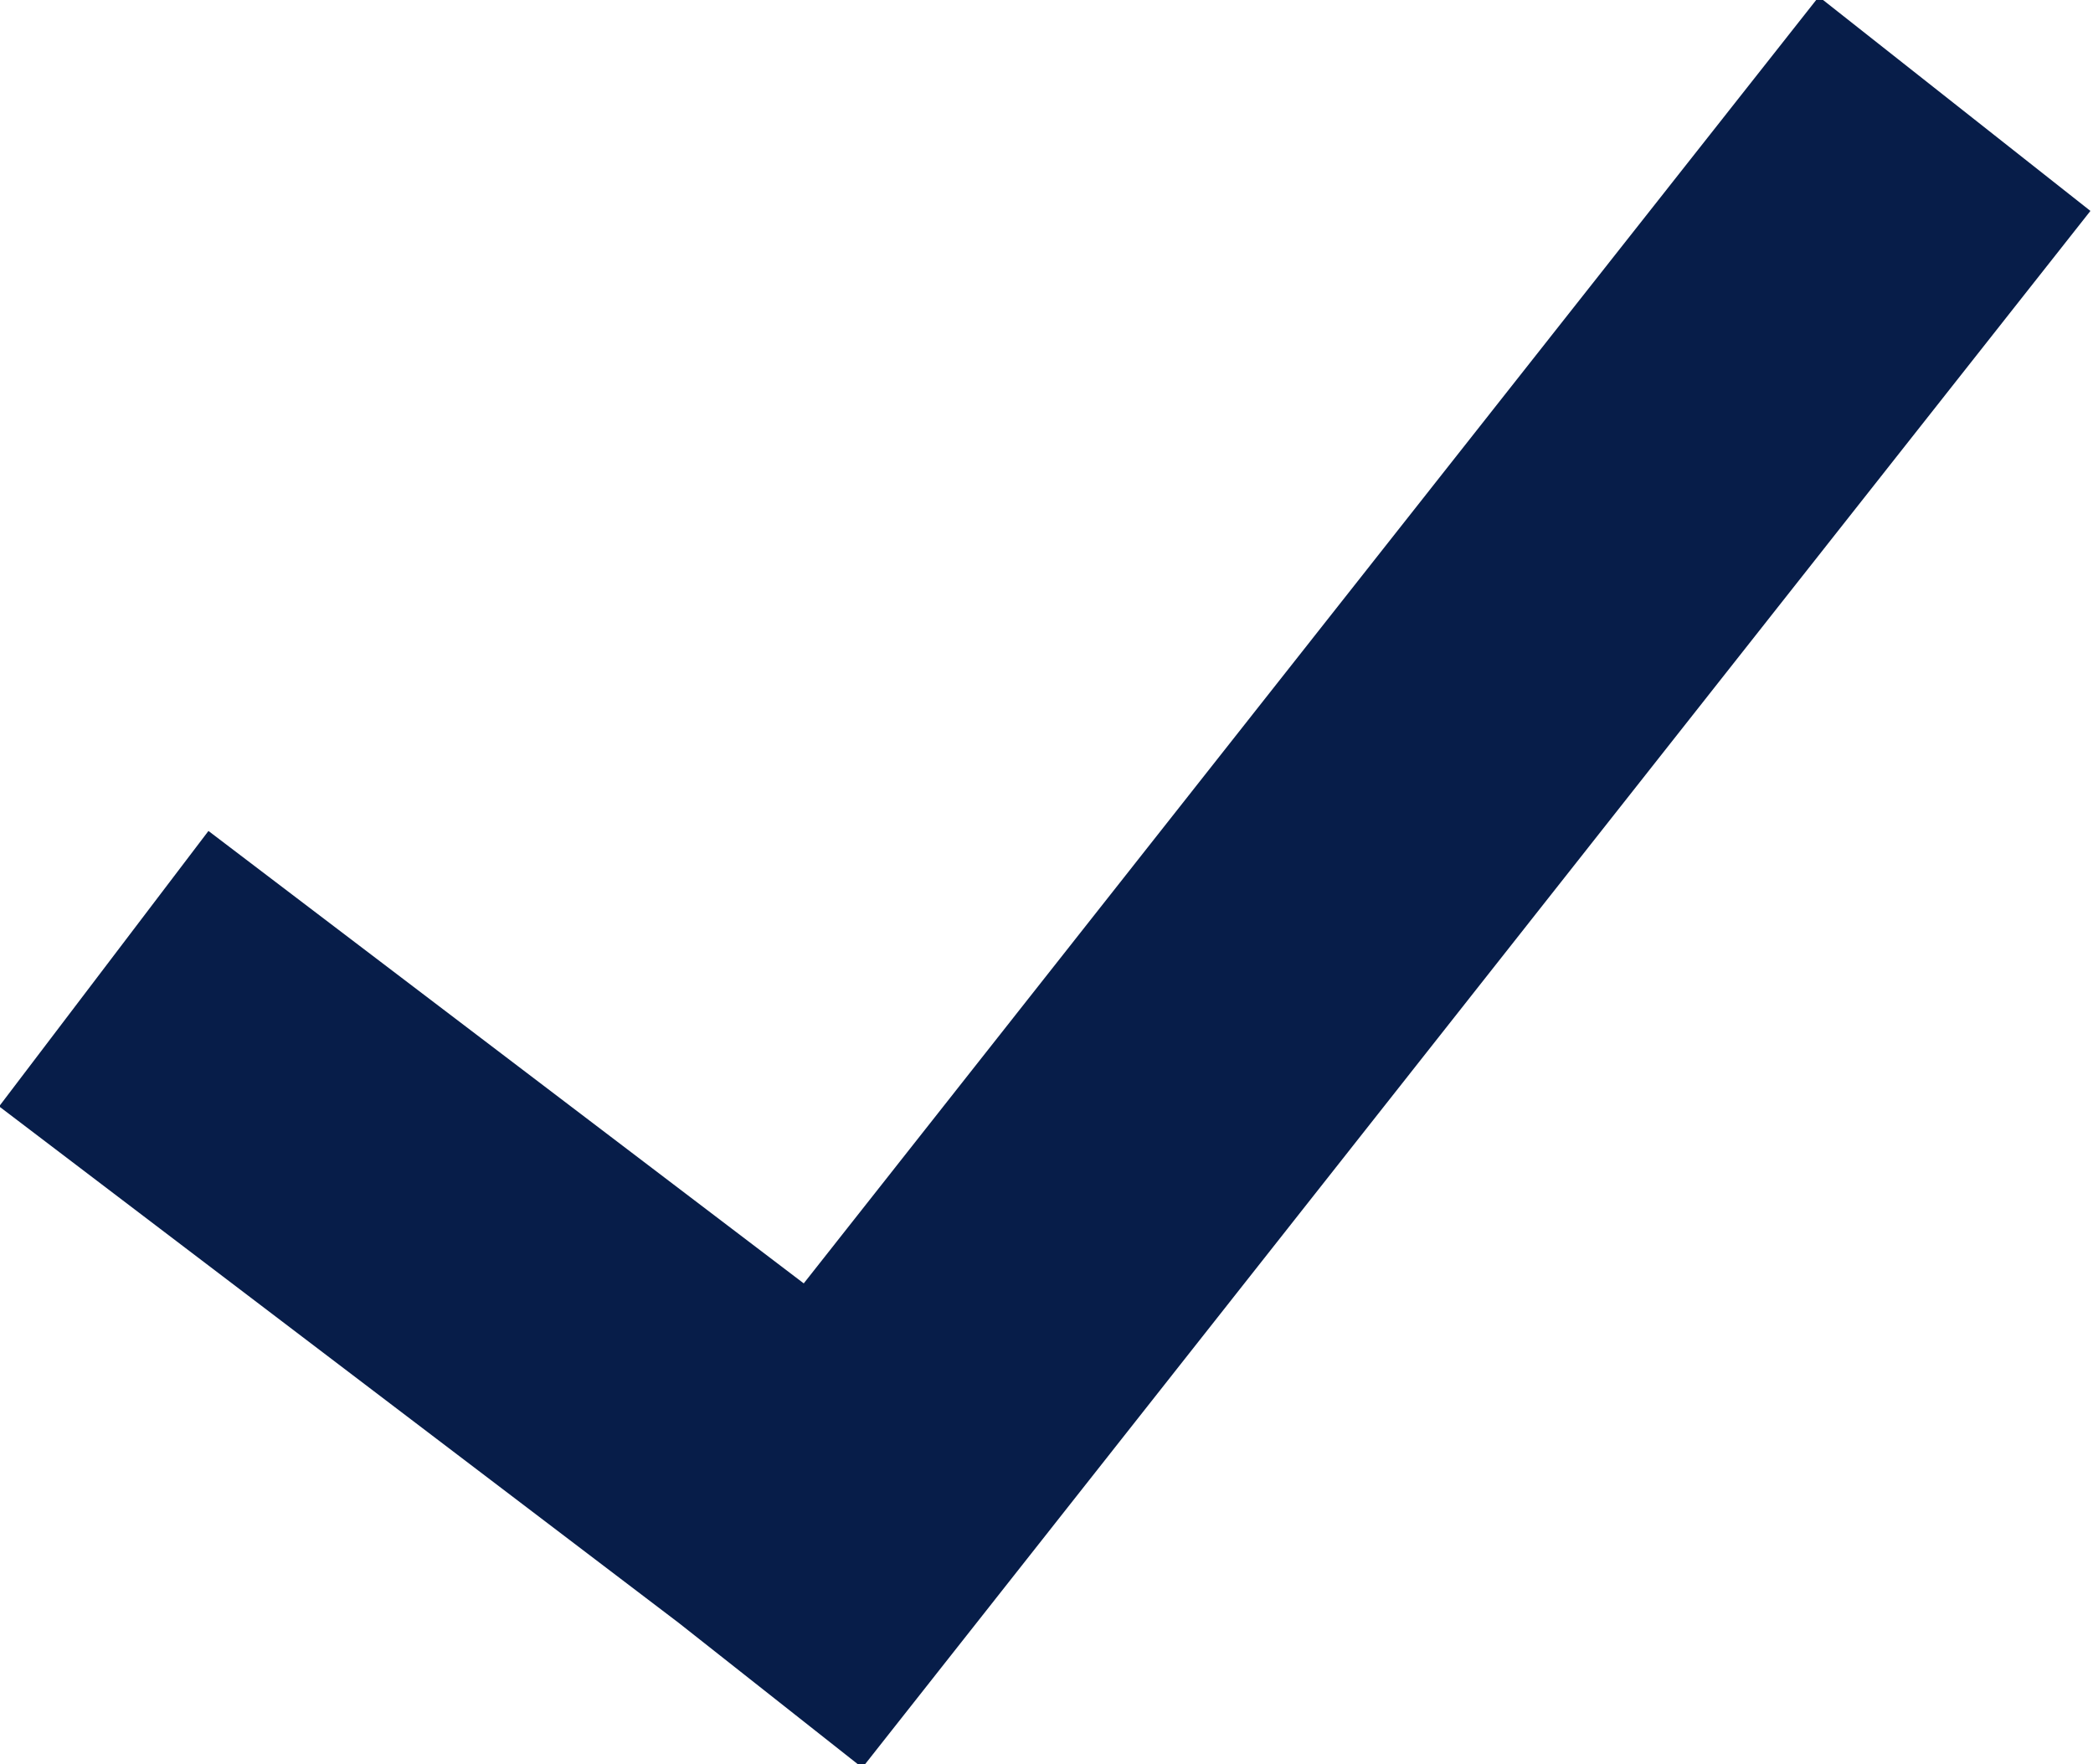<?xml version="1.0" encoding="UTF-8"?> <!-- Generator: Adobe Illustrator 27.8.1, SVG Export Plug-In . SVG Version: 6.00 Build 0) --> <svg xmlns="http://www.w3.org/2000/svg" xmlns:xlink="http://www.w3.org/1999/xlink" version="1.1" id="Layer_1" x="0px" y="0px" viewBox="0 0 12.1 10.2" style="enable-background:new 0 0 12.1 10.2;" xml:space="preserve"> <style type="text/css"> .st0{fill:none;stroke:#071D49;stroke-width:2;} </style> <path class="st0" d="M11.3,0.6l-7.1,9 M0.6,5.6l5,3.8"></path> </svg> 
